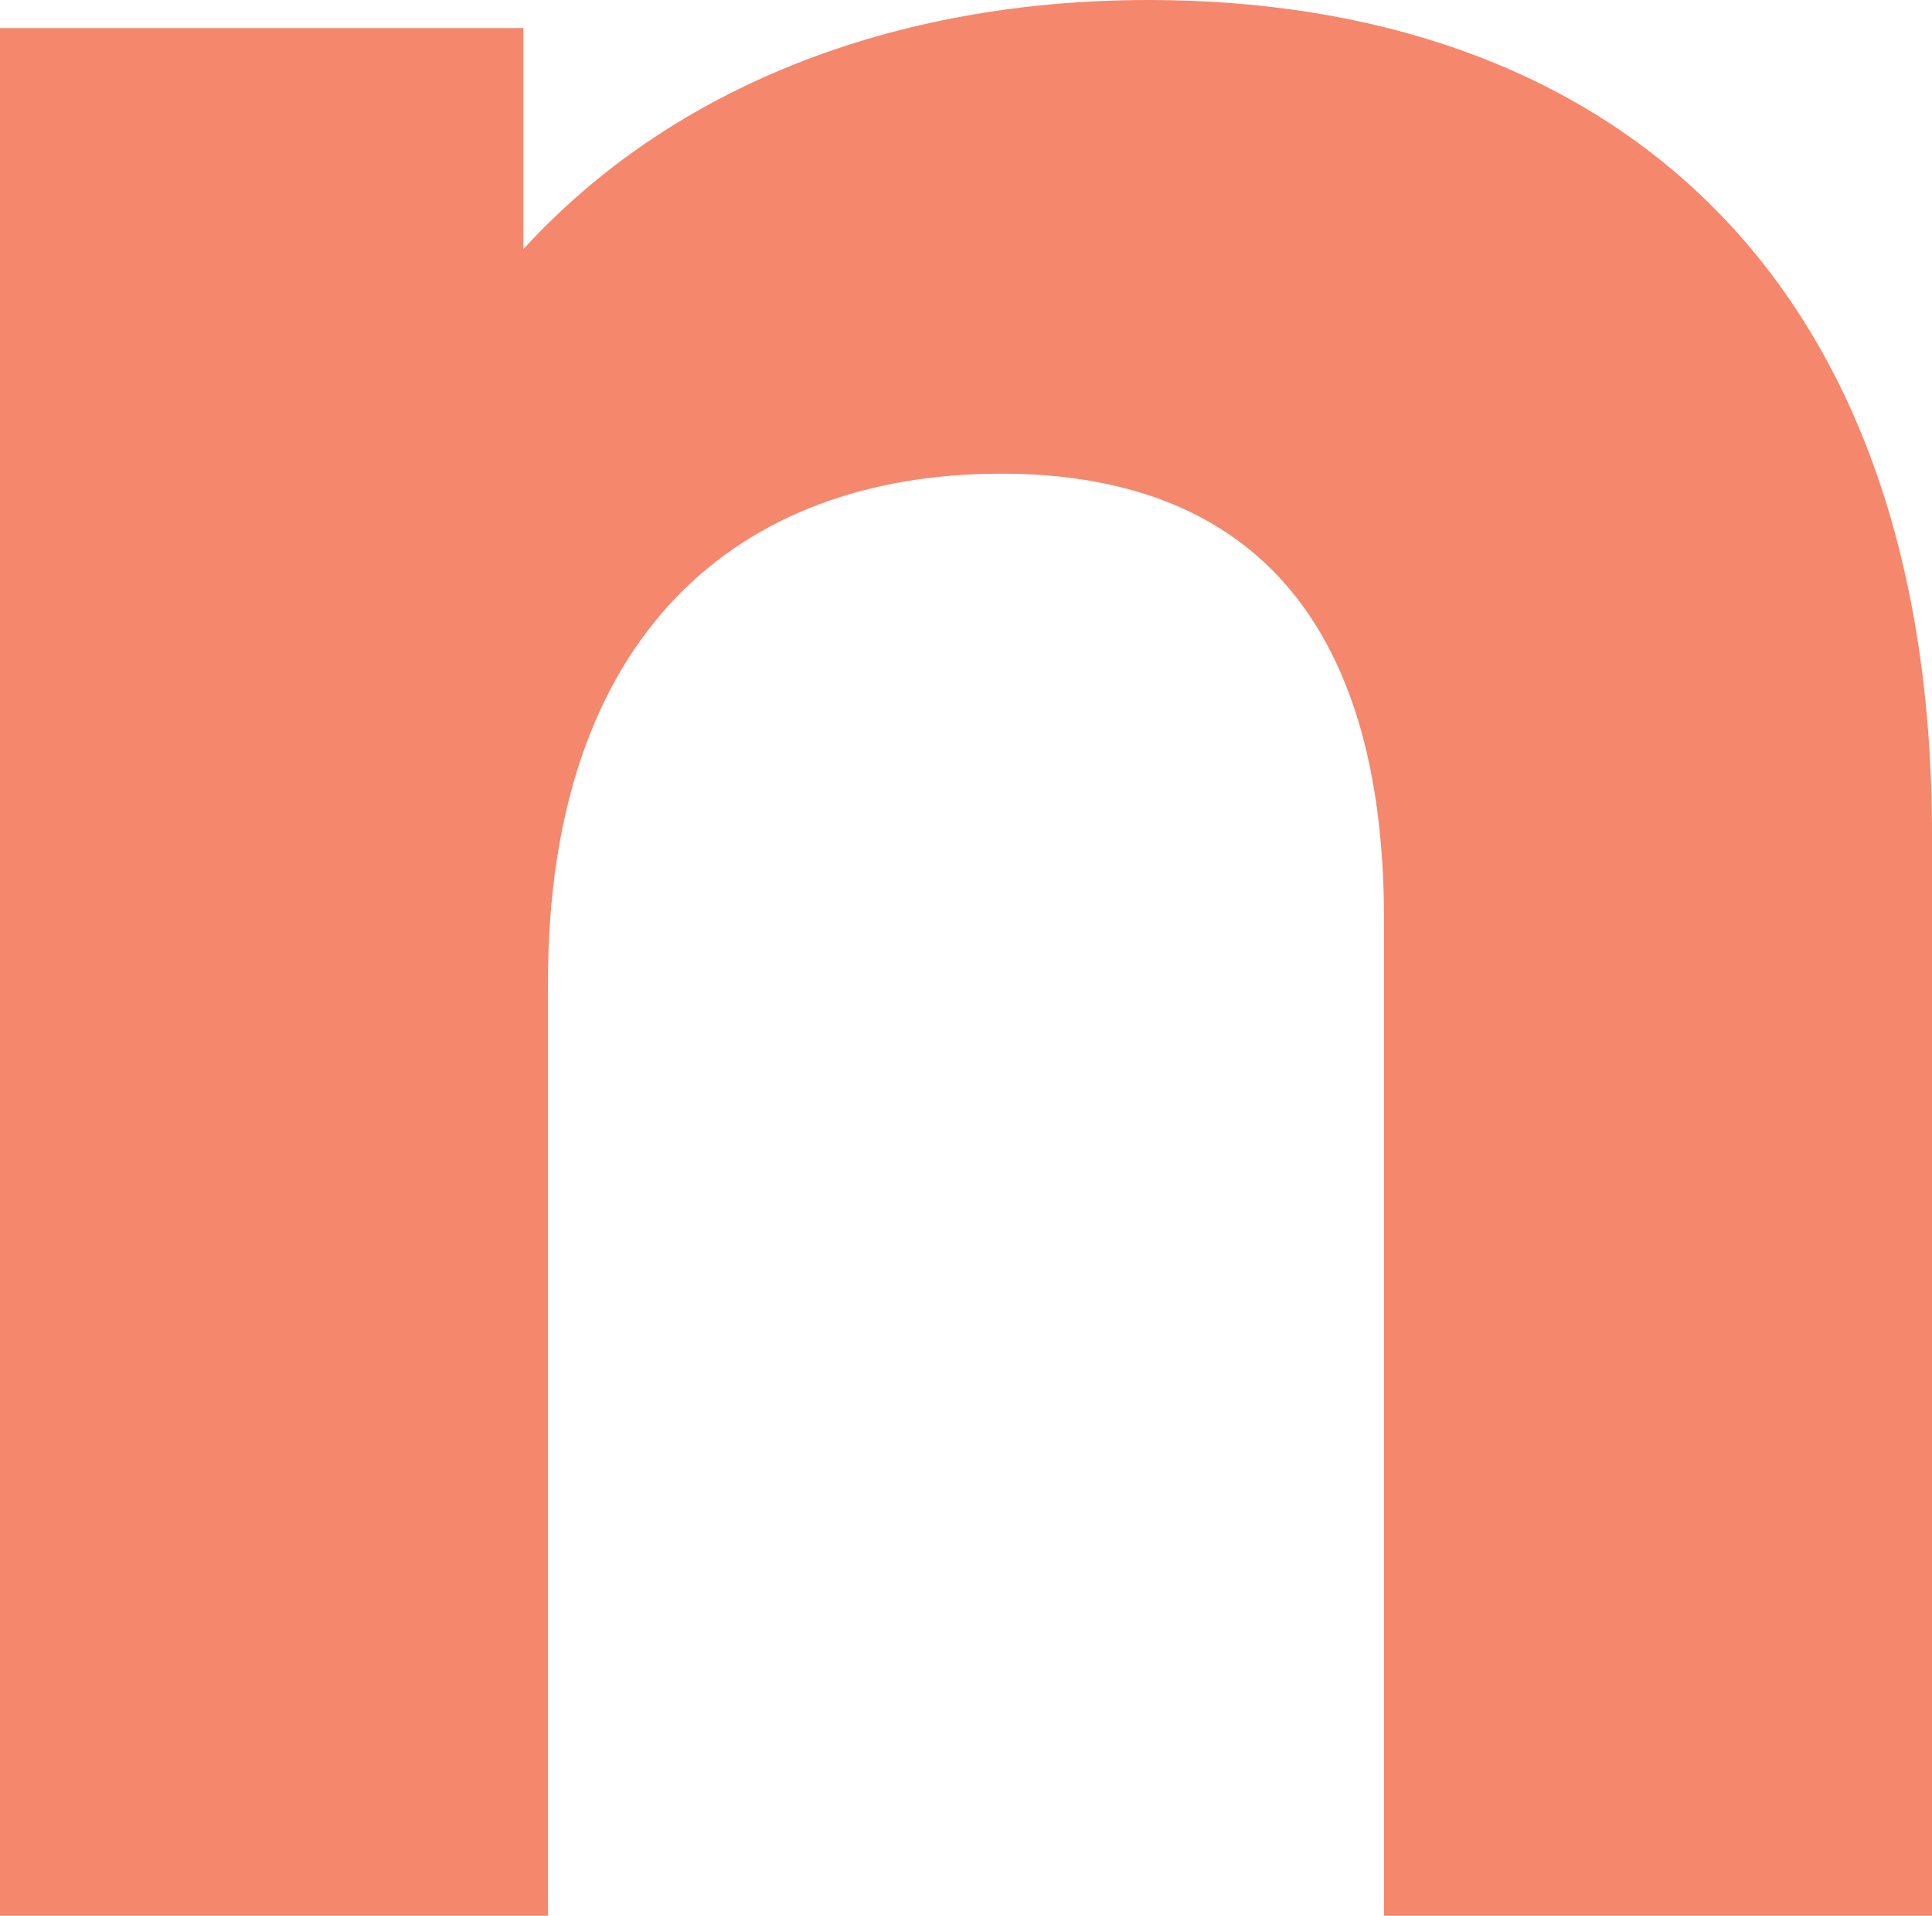 <svg width="351" height="348" viewBox="0 0 351 348" fill="none" xmlns="http://www.w3.org/2000/svg">
<path d="M208.685 0C162.098 0 121.893 15.934 95.089 45.253V5.099H0V348H99.556V178.462C99.556 115.363 134.018 86.044 181.882 86.044C225.916 86.044 251.444 111.538 251.444 166.989V348H351V151.692C351 47.165 289.735 0 208.685 0Z" fill="#F5876C"/>
</svg>

